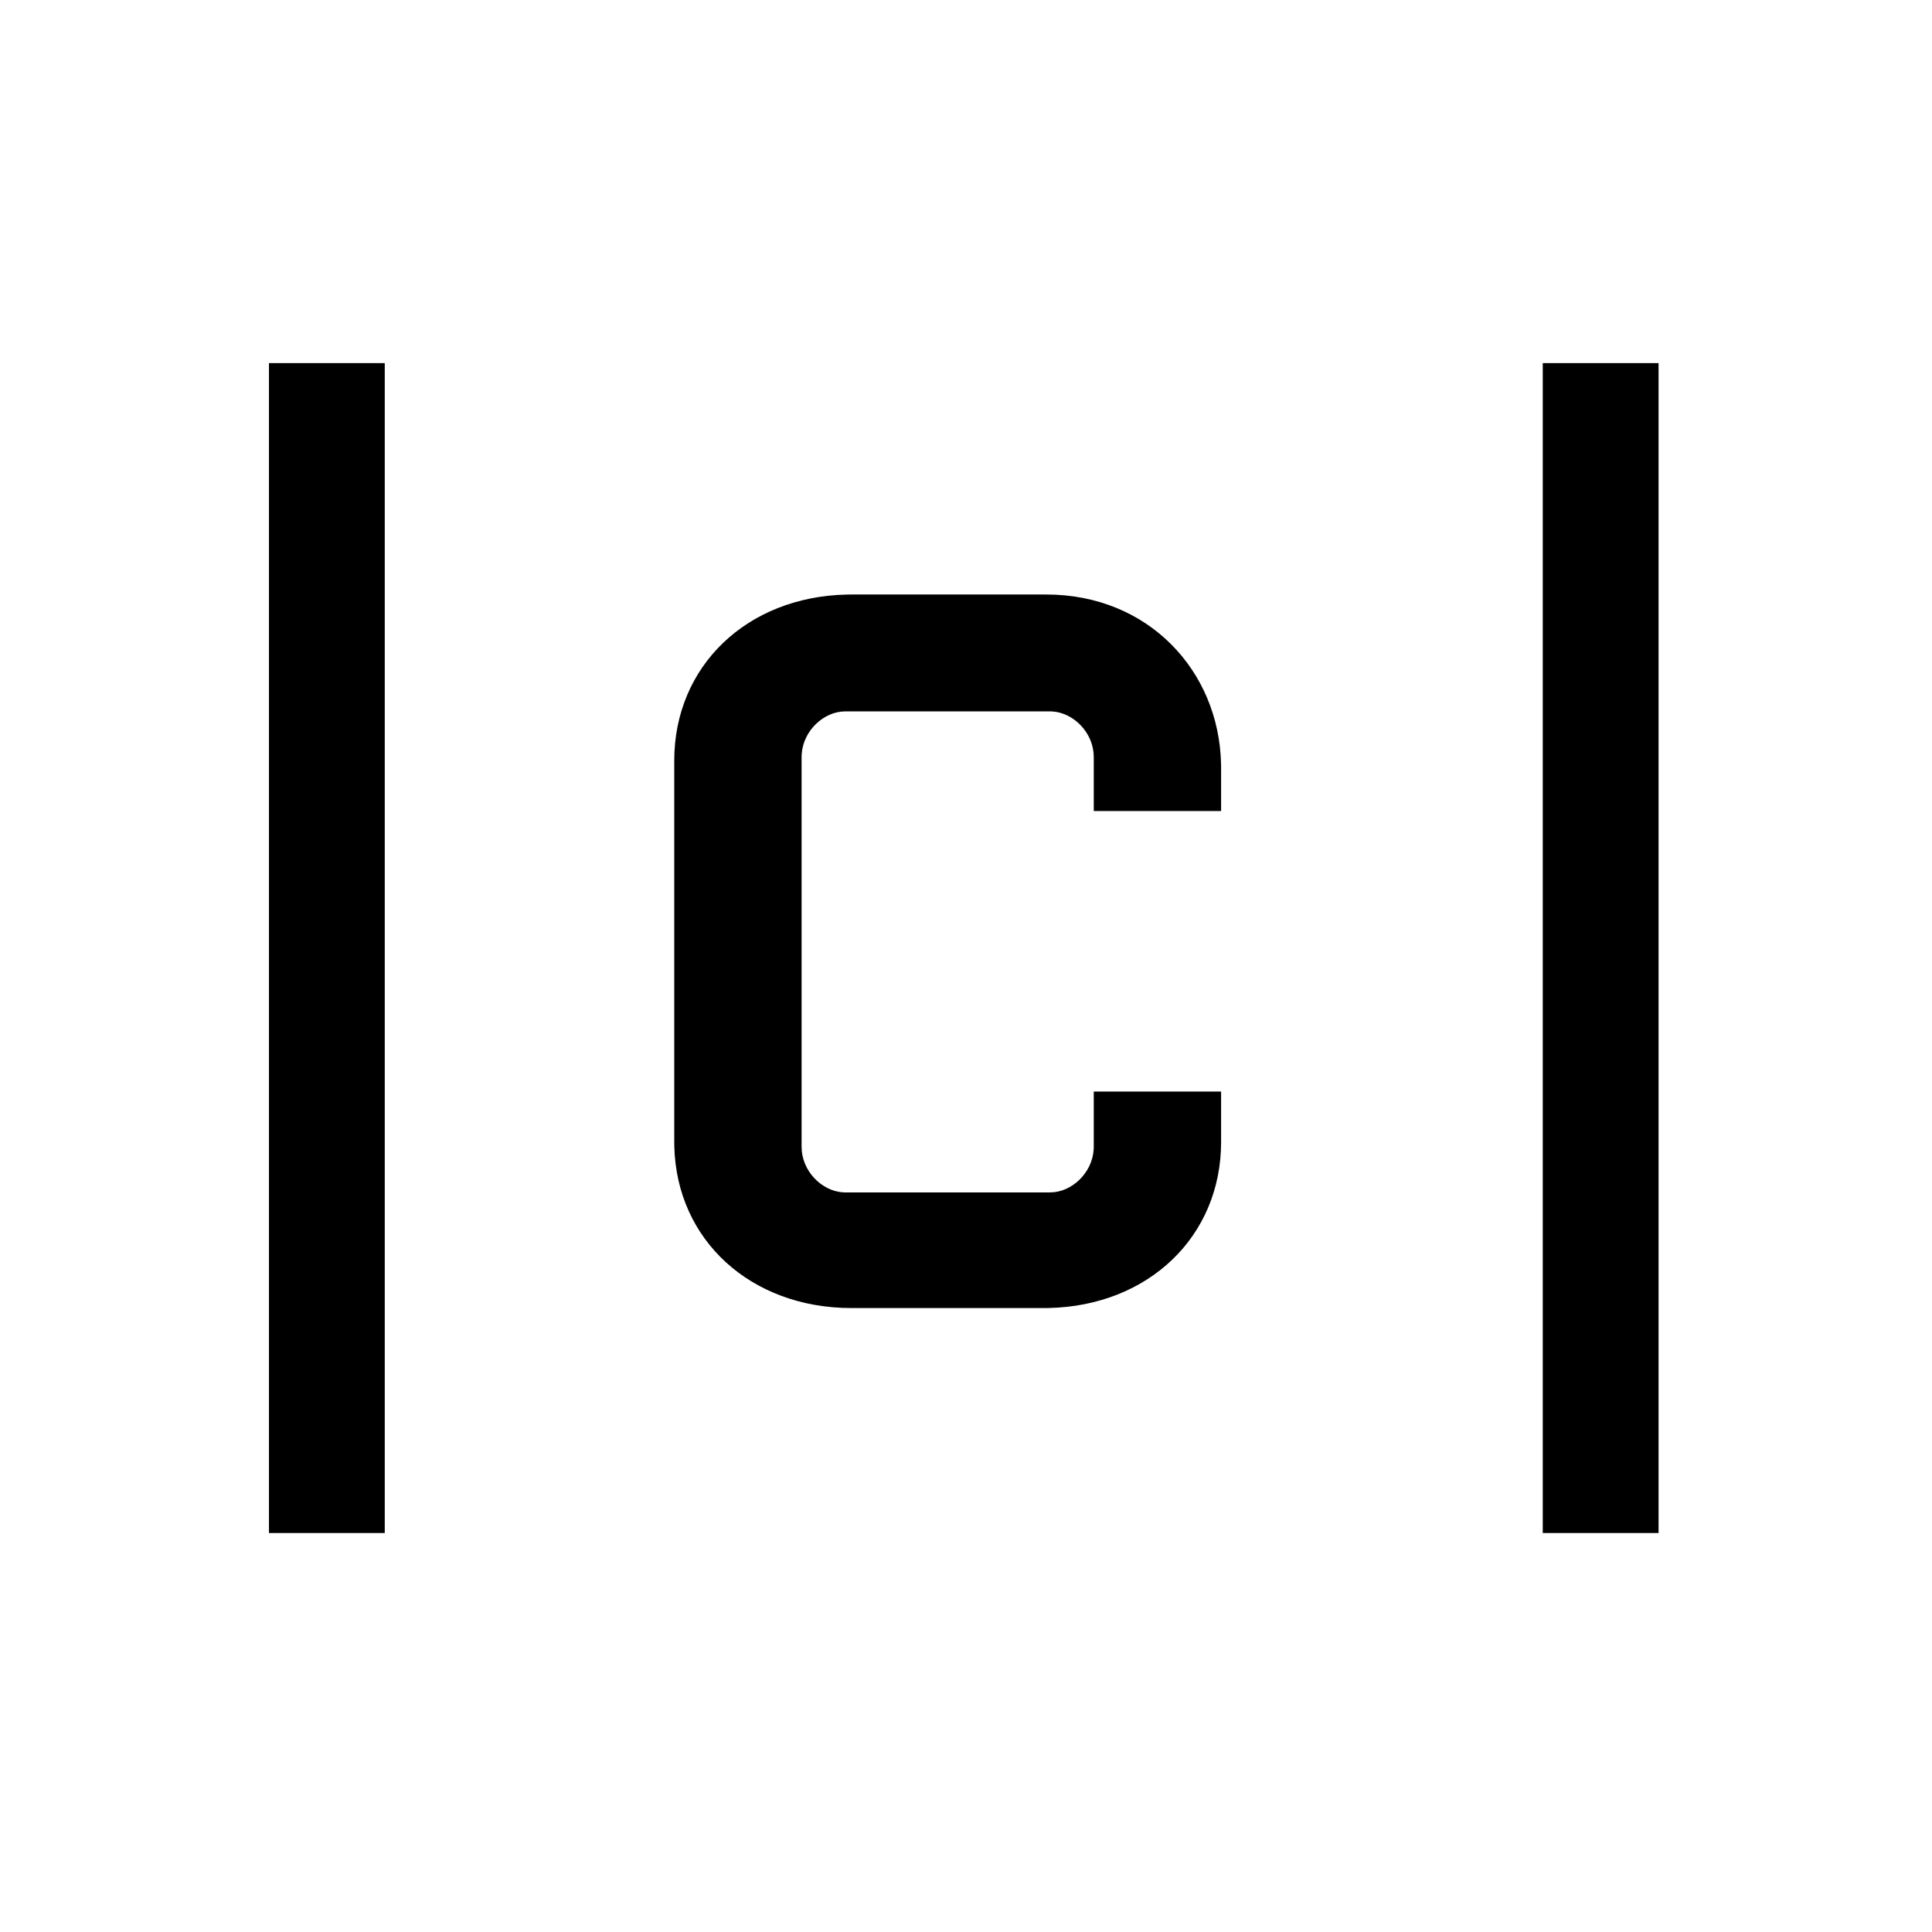 <?xml version="1.0" encoding="UTF-8"?>
<svg width="127px" height="127px" viewBox="0 0 127 127" version="1.1" xmlns="http://www.w3.org/2000/svg" xmlns:xlink="http://www.w3.org/1999/xlink">
    <title>Cinematik - Logo</title>
    <g id="Logo-Usage-Guidelines" stroke="none" stroke-width="1" fill="none" fill-rule="evenodd">
        <g id="Logo-Usage-Guidelines---Page-01" transform="translate(-1190, -856)">
            <g id="Monomark---Positive" transform="translate(1190, 856)">
                <rect id="Combined-Shape" fill="#000000" x="0" y="0" width="127" height="127"></rect>
                <path d="M127,0 L127,127 L0,127 L0,0 L127,0 Z M109.026,23.868 L101.413,23.868 L101.413,100.775 L109.026,100.775 L109.026,23.868 Z M25.292,23.868 L17.68,23.868 L17.68,100.775 L25.292,100.775 L25.292,23.868 Z M68.779,39.08 L55.976,39.08 L55.662,39.084 C49.094,39.225 44.322,43.788 44.322,49.998 L44.322,49.998 L44.322,75.068 L44.326,75.362 C44.477,81.518 49.352,85.985 55.976,85.985 L55.976,85.985 L68.615,85.985 L68.929,85.982 C75.497,85.841 80.269,81.277 80.269,75.068 L80.269,75.068 L80.269,71.752 L71.898,71.752 L71.898,75.391 L71.892,75.563 C71.798,77.105 70.45,78.383 69.025,78.383 L69.025,78.383 L55.566,78.383 L55.408,78.378 C53.991,78.285 52.693,76.951 52.693,75.391 L52.693,75.391 L52.693,49.755 L52.699,49.583 C52.793,48.041 54.141,46.763 55.566,46.763 L55.566,46.763 L69.025,46.763 L69.183,46.768 C70.6,46.861 71.898,48.195 71.898,49.755 L71.898,49.755 L71.898,53.313 L80.269,53.313 L80.269,50.483 L80.265,50.192 C80.122,44.095 75.484,39.08 68.779,39.08 L68.779,39.08 Z" id="Combined-Shape" fill="#FFFFFF"></path>
            </g>
        </g>
    </g>
</svg>
